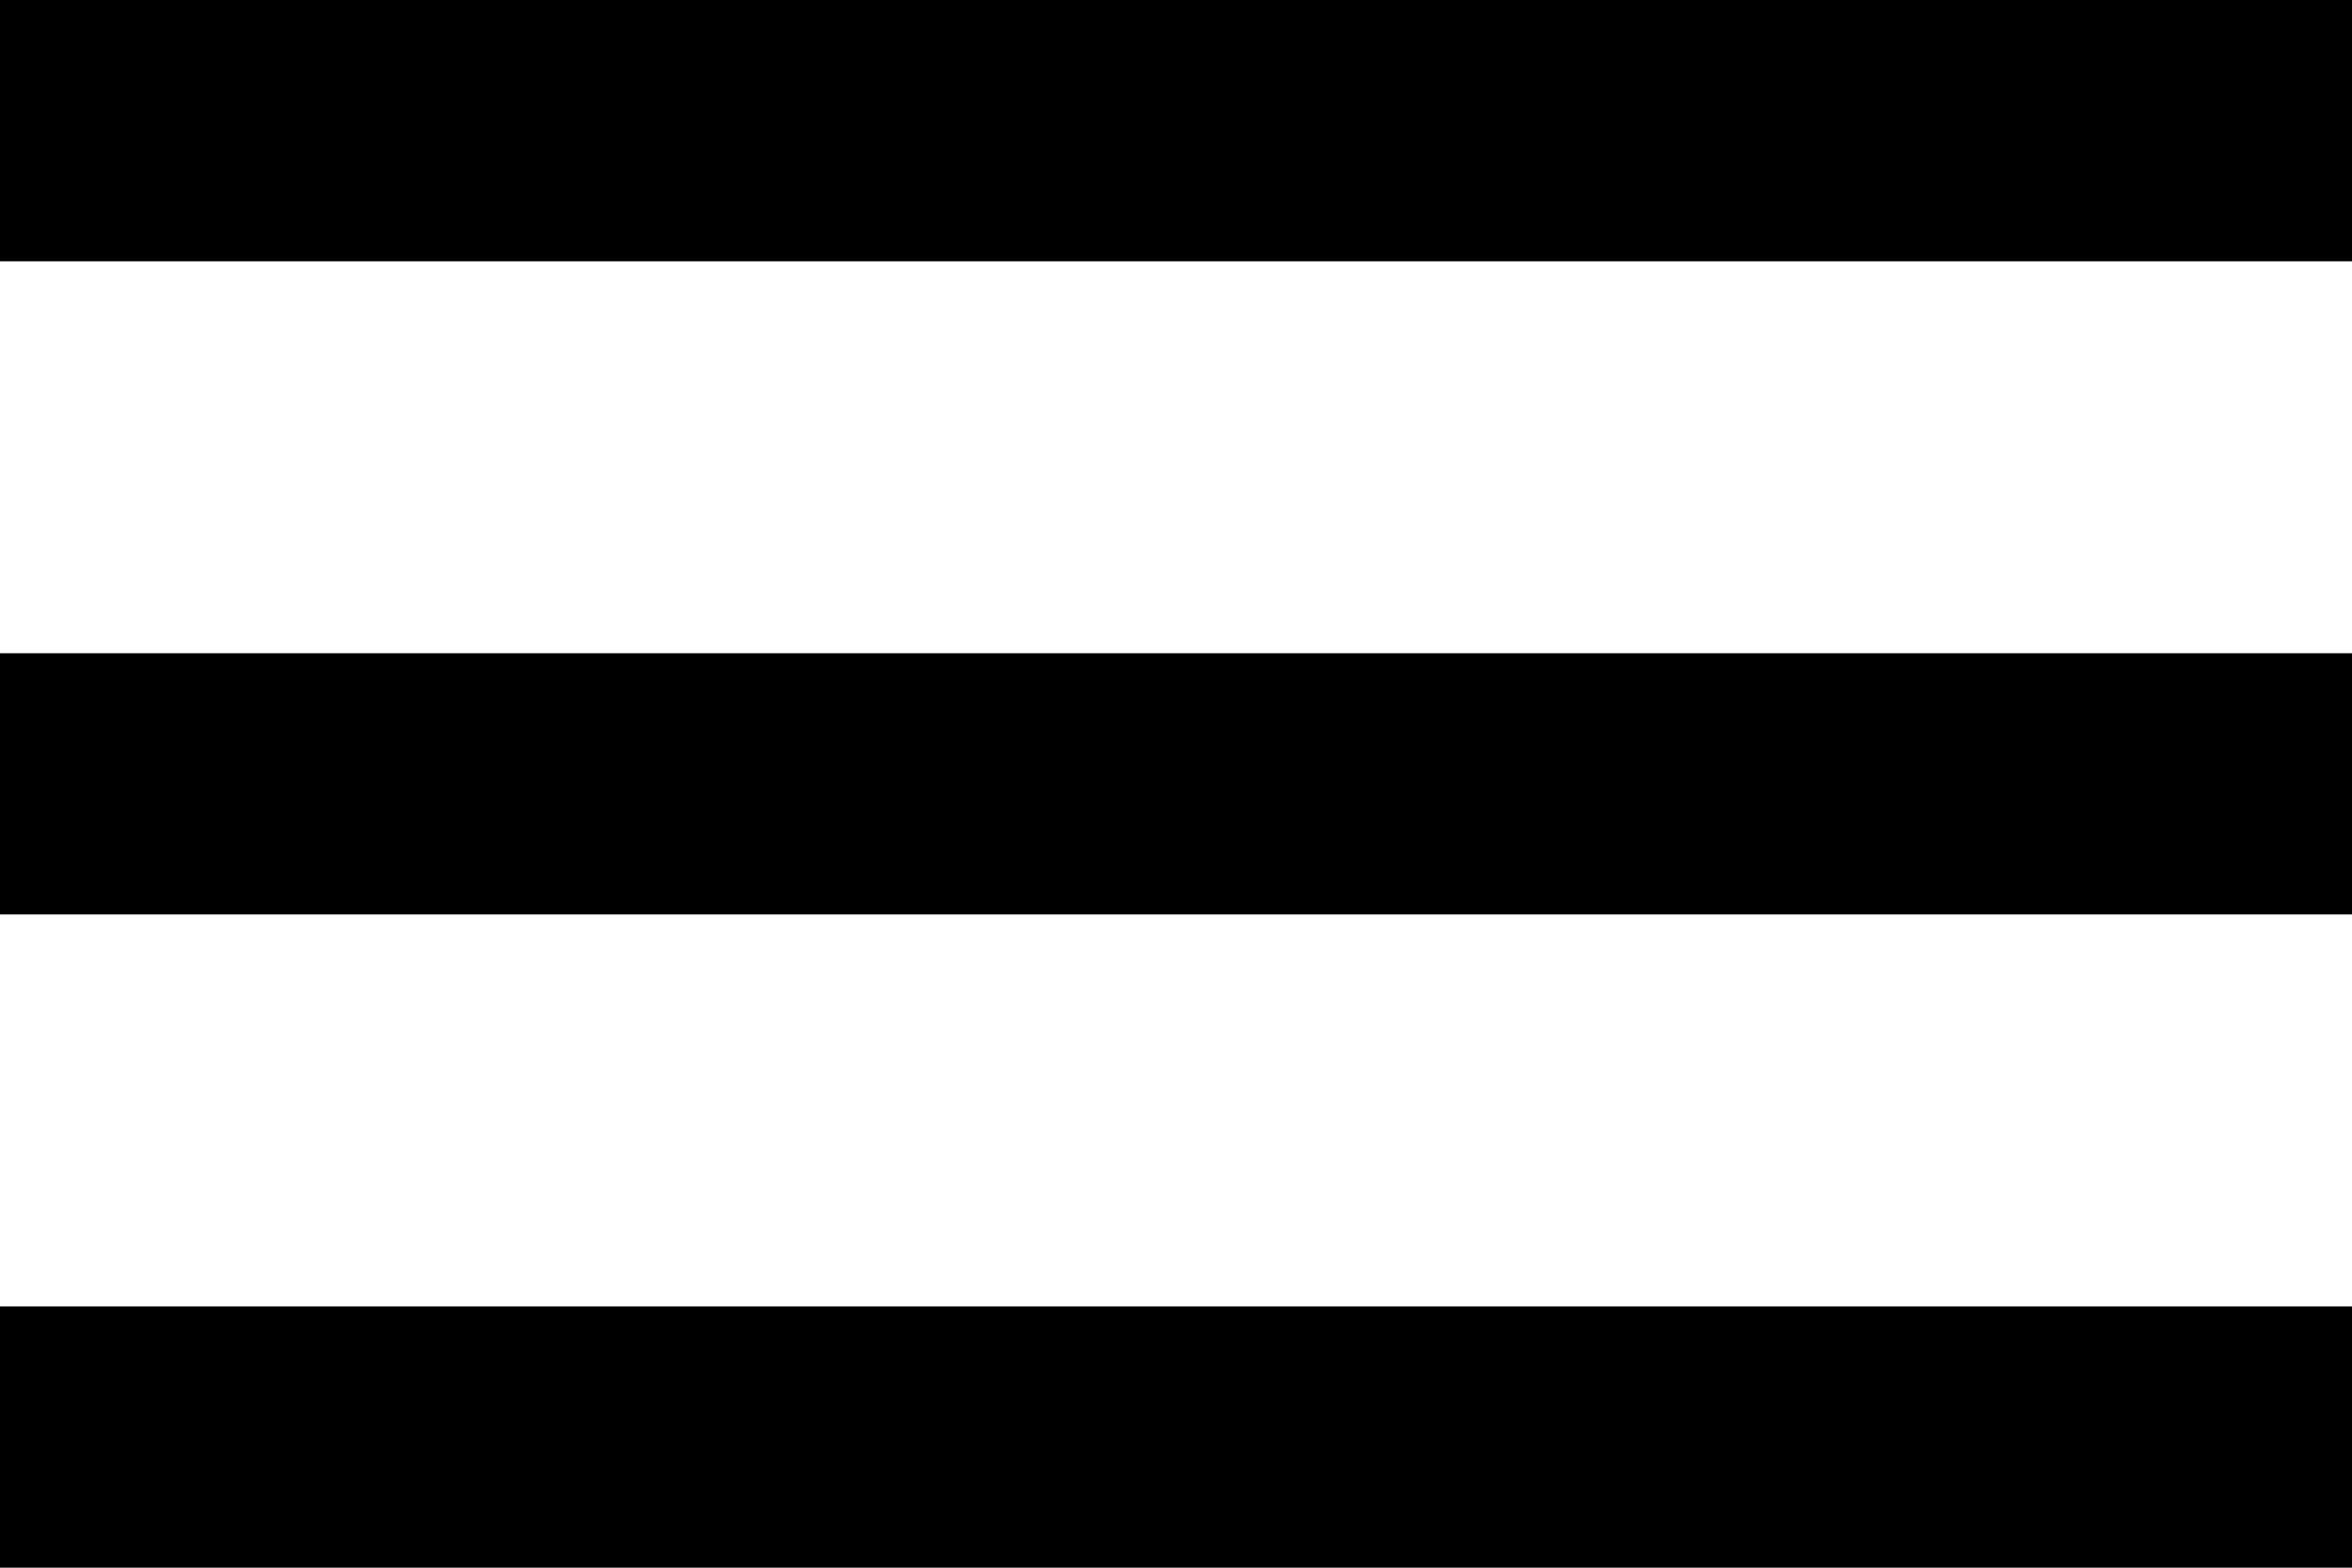 <svg xmlns="http://www.w3.org/2000/svg" width="100" height="66.667" viewBox="0 0 100 66.667">
  <g id="menu" transform="translate(-106.178 -254.357)">
    <path id="Path_2" data-name="Path 2" d="M3,72.667H103V61.556H3ZM3,44.889H103V33.778H3ZM3,6V17.111H103V6Z" transform="translate(103.178 248.357)"/>
  </g>
</svg>

